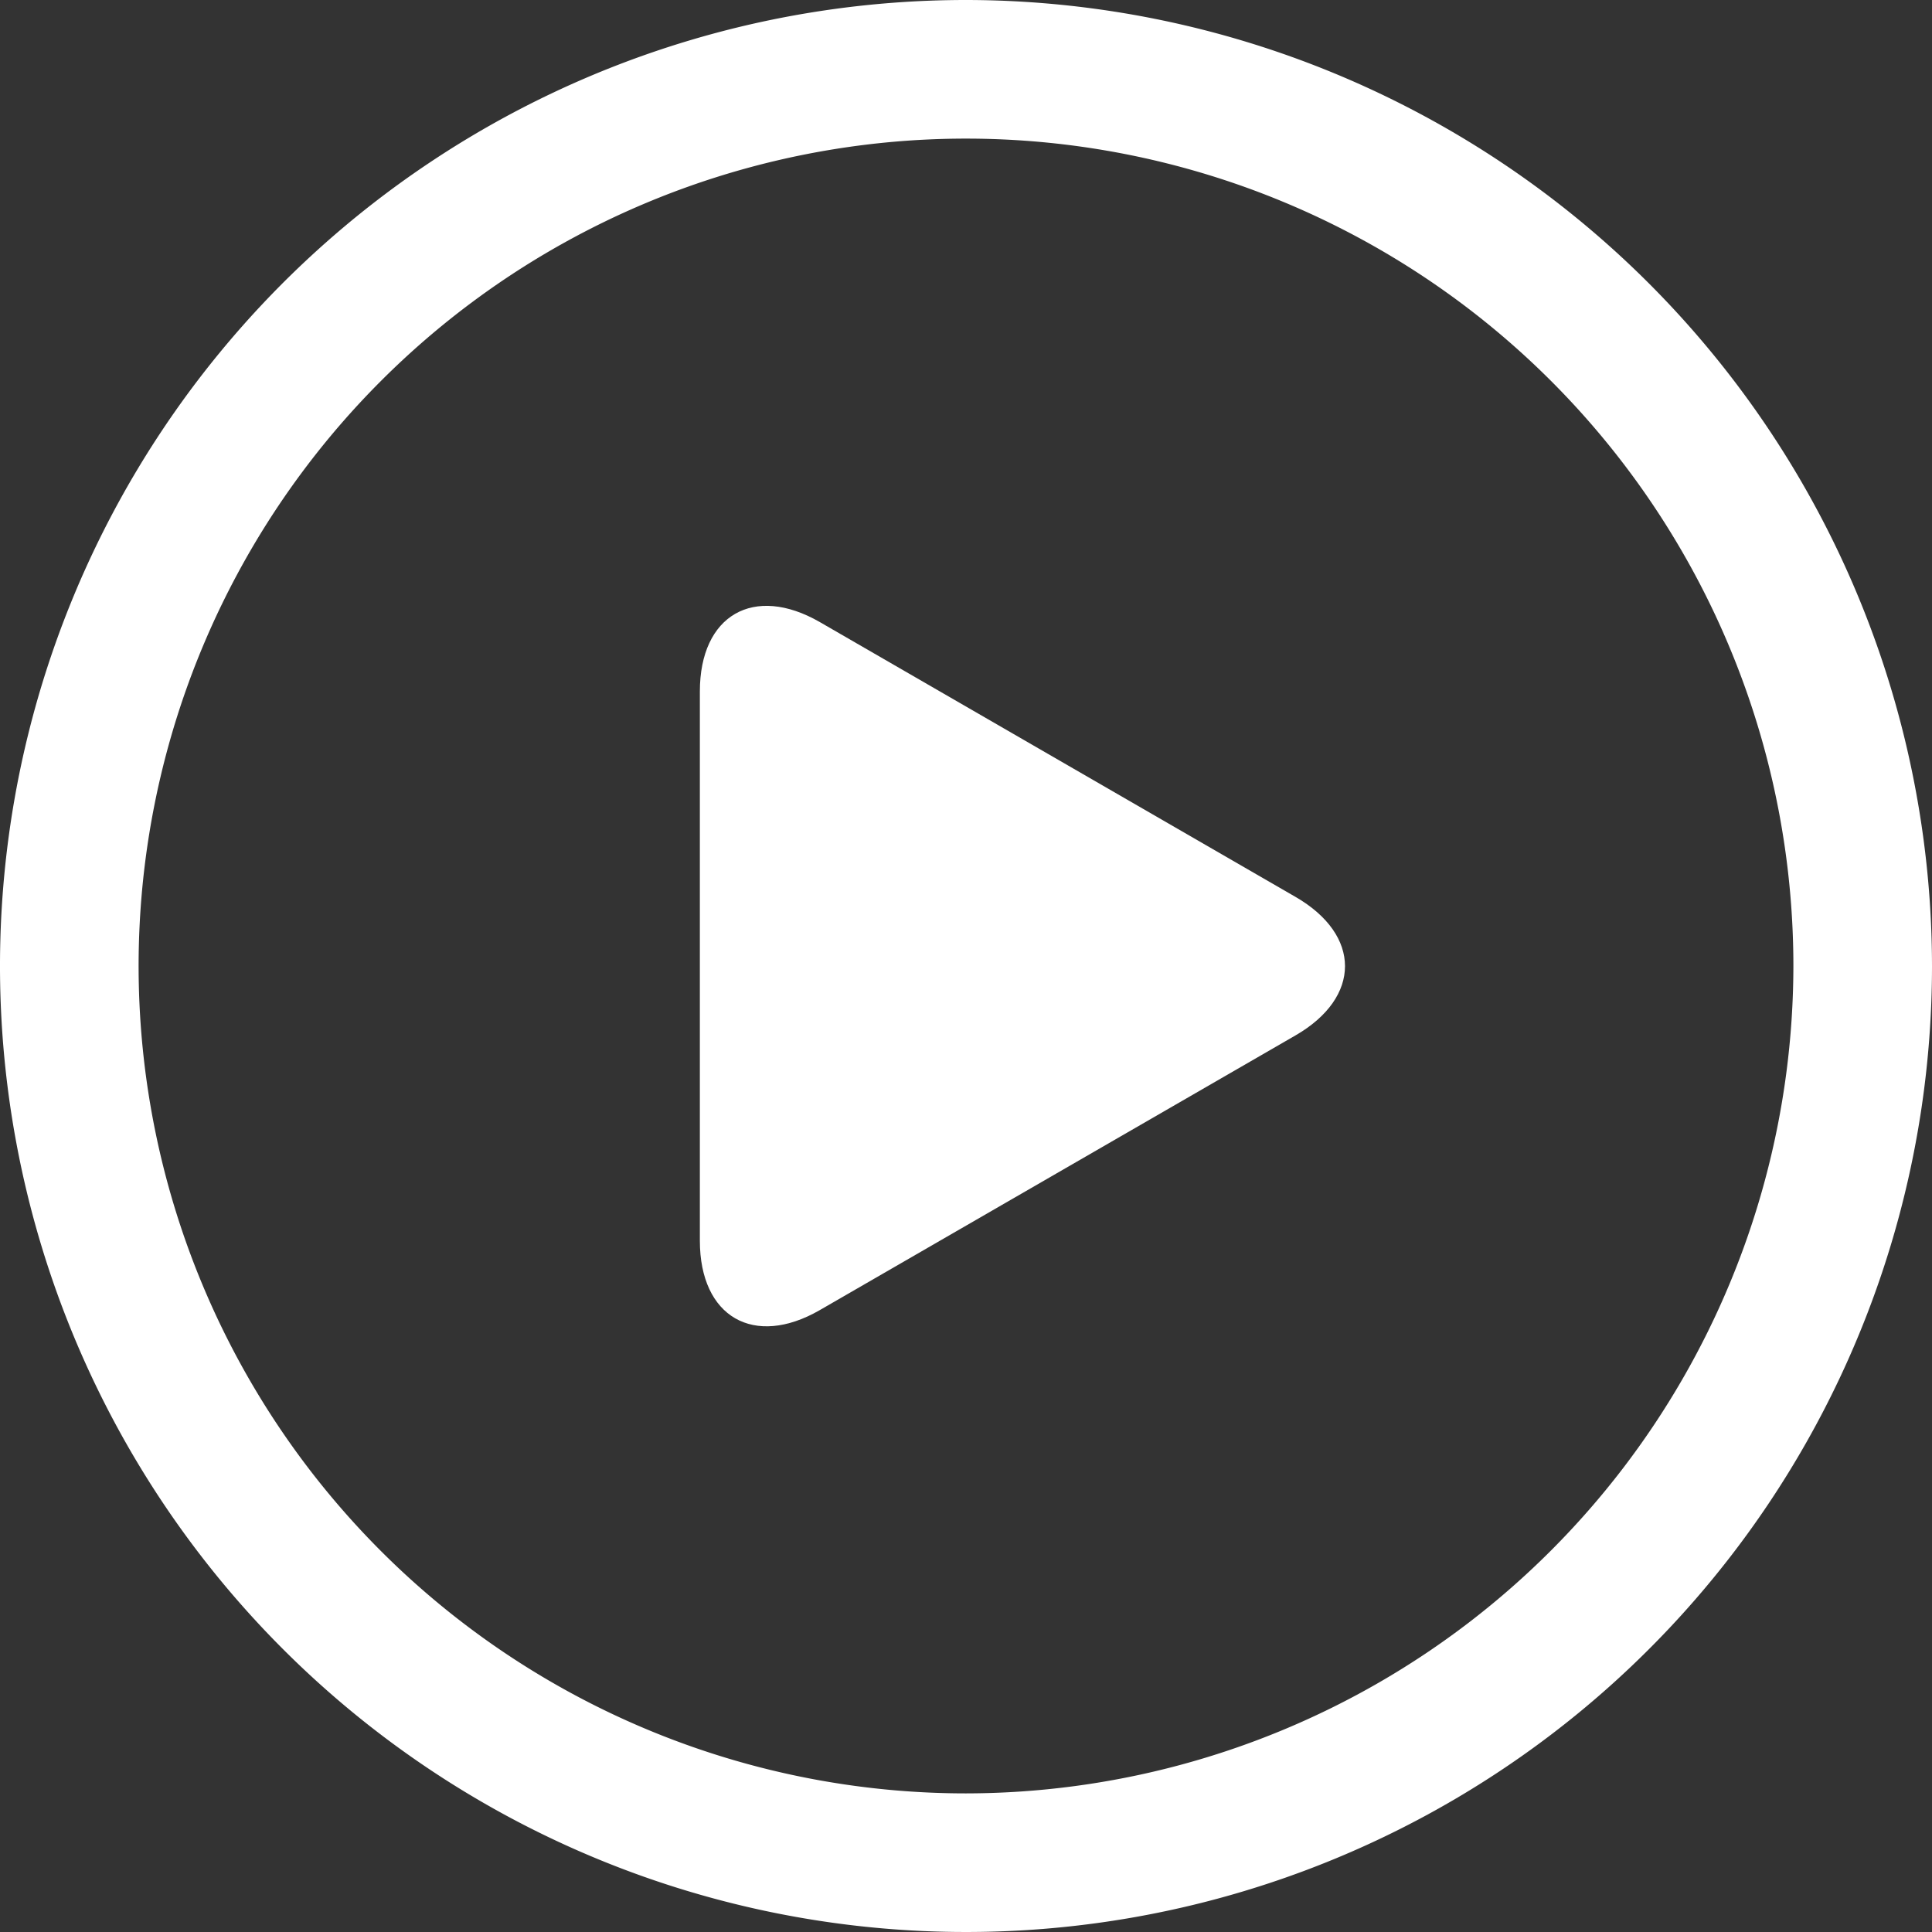 <svg xmlns="http://www.w3.org/2000/svg" width="130.016" height="130.016" viewBox="0 0 130.016 130.016">
  <rect x="0" y="0" width="130.016" height="130.016" fill="#333333" stroke="none"/>
  <g id="bf" transform="translate(-94.016 -70.976)">
    <path id="路径_2192" data-name="路径 2192" d="M159.024,70.976a65.008,65.008,0,1,0,65.008,65.008A65.078,65.078,0,0,0,159.024,70.976Zm0,120.688a55.68,55.68,0,1,1,55.68-55.68A55.747,55.747,0,0,1,159.024,191.664Z" fill="#fff"/>
    <path id="路径_2193" data-name="路径 2193" d="M417.152,393.423c0,5.13,3.638,7.229,8.078,4.664l32-18.479c4.45-2.565,4.45-6.763,0-9.328l-32-18.488c-4.45-2.565-8.078-.466-8.078,4.664Z" transform="translate(-276.038 -238.95)" fill="#fff"/>
  </g>
</svg>
